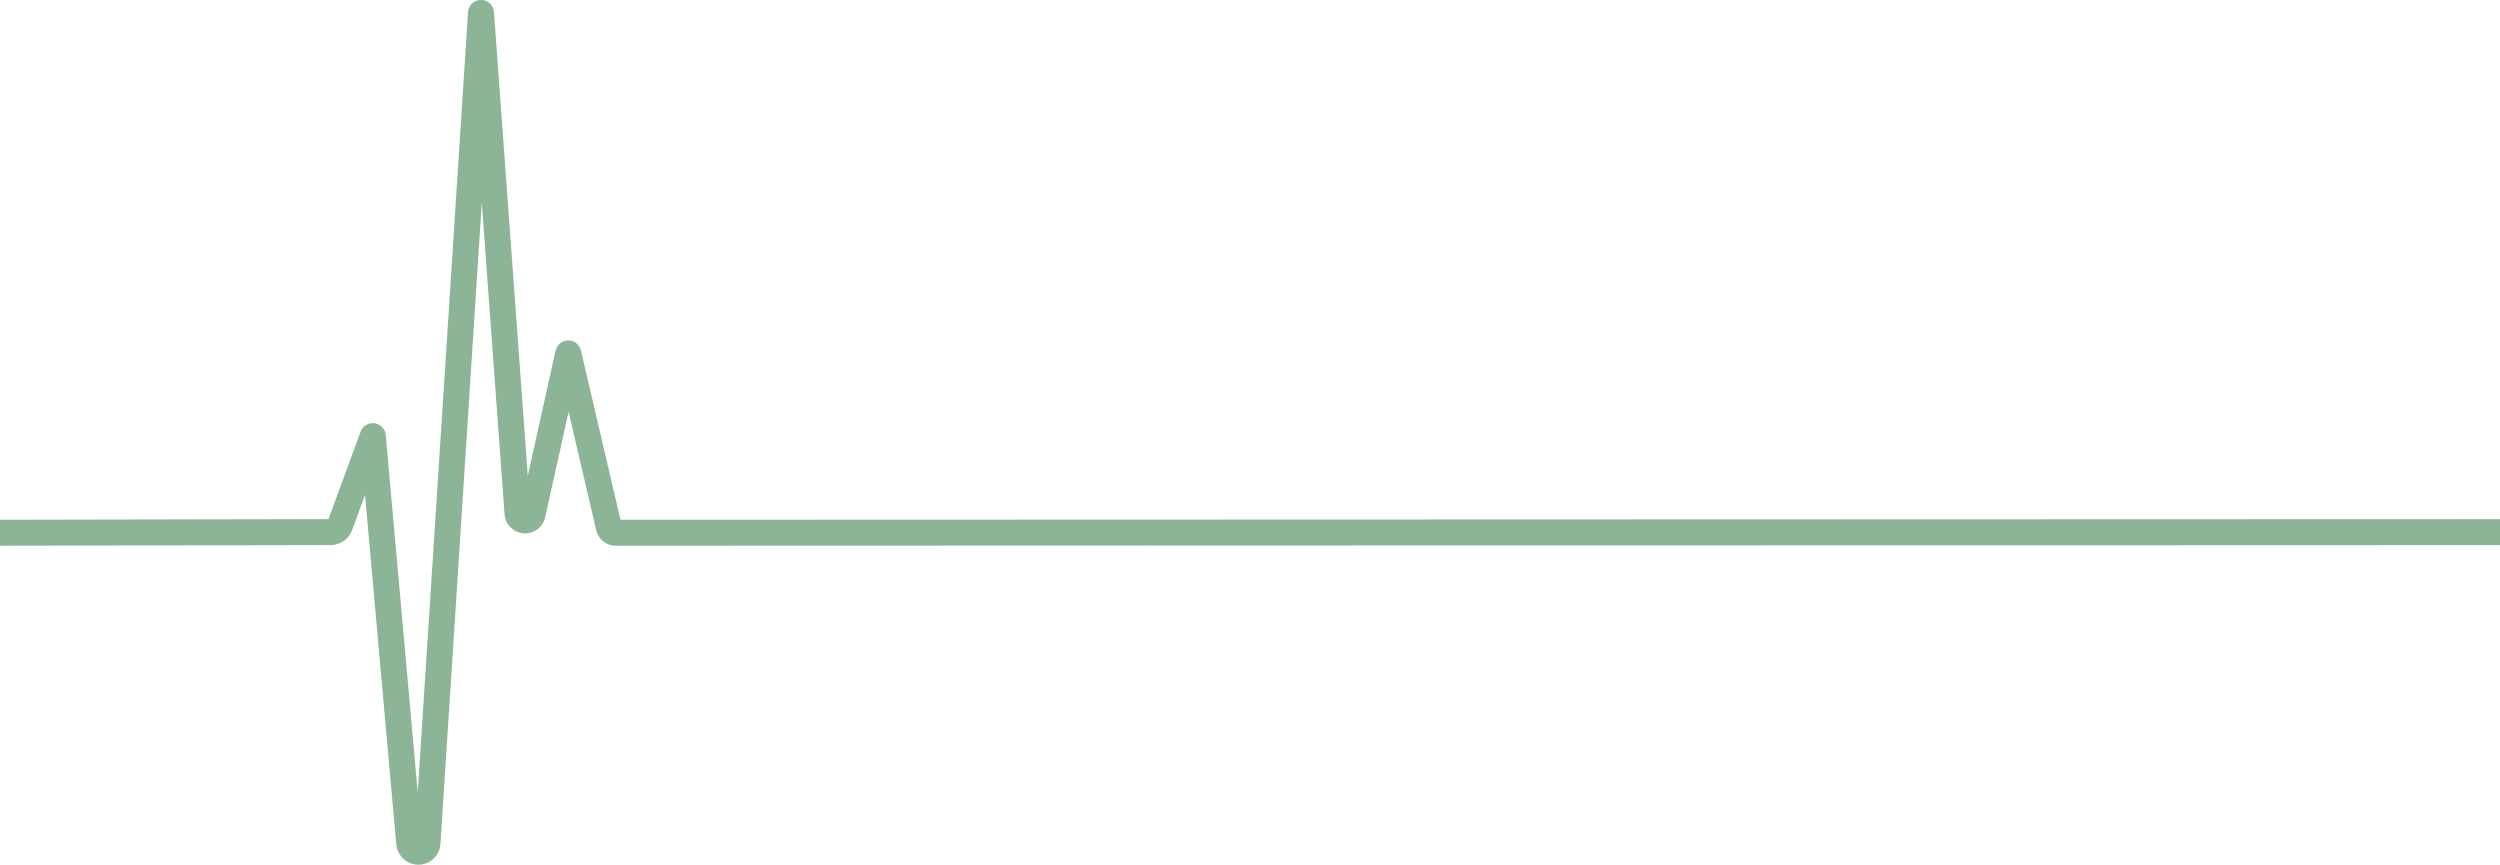 <?xml version="1.0" encoding="UTF-8" standalone="no"?><svg xmlns="http://www.w3.org/2000/svg" xmlns:xlink="http://www.w3.org/1999/xlink" fill="#000000" height="449.7" preserveAspectRatio="xMidYMid meet" version="1" viewBox="0.0 175.2 1300.0 449.7" width="1300" zoomAndPan="magnify"><g id="change1_1"><path d="M 322.648 445.477 L 302.078 357.43 C 301.363 354.371 298.641 352.211 295.504 352.211 C 295.492 352.211 295.48 352.211 295.465 352.211 C 292.316 352.23 289.594 354.426 288.91 357.5 L 274.445 422.613 L 256.852 181.418 C 256.594 177.887 253.652 175.156 250.113 175.156 C 250.105 175.156 250.098 175.156 250.086 175.156 C 246.535 175.172 243.605 177.934 243.375 181.477 L 217.219 587.293 L 200.578 401.383 C 200.297 398.234 197.871 395.703 194.738 395.289 C 191.582 394.867 188.605 396.691 187.516 399.656 L 170.805 445.141 L 0 445.473 L 0 458.977 L 172 458.645 C 176.922 458.637 181.367 455.531 183.07 450.914 L 189.809 432.57 L 206.078 614.344 C 206.578 619.953 211.188 624.461 216.809 624.82 C 217.059 624.836 217.309 624.844 217.559 624.844 C 220.352 624.844 223.02 623.84 225.141 621.977 C 227.453 619.945 228.836 617.137 229.027 614.074 L 250.531 280.438 L 262.367 442.656 C 262.723 447.332 266.156 451.305 270.719 452.316 C 276.473 453.582 282.207 449.949 283.492 444.188 L 295.668 389.363 L 310.039 450.883 C 311.16 455.652 315.363 458.984 320.266 458.984 L 1300 458.668 L 1300 445.16 L 322.648 445.477" fill="#8cb497"/></g></svg>